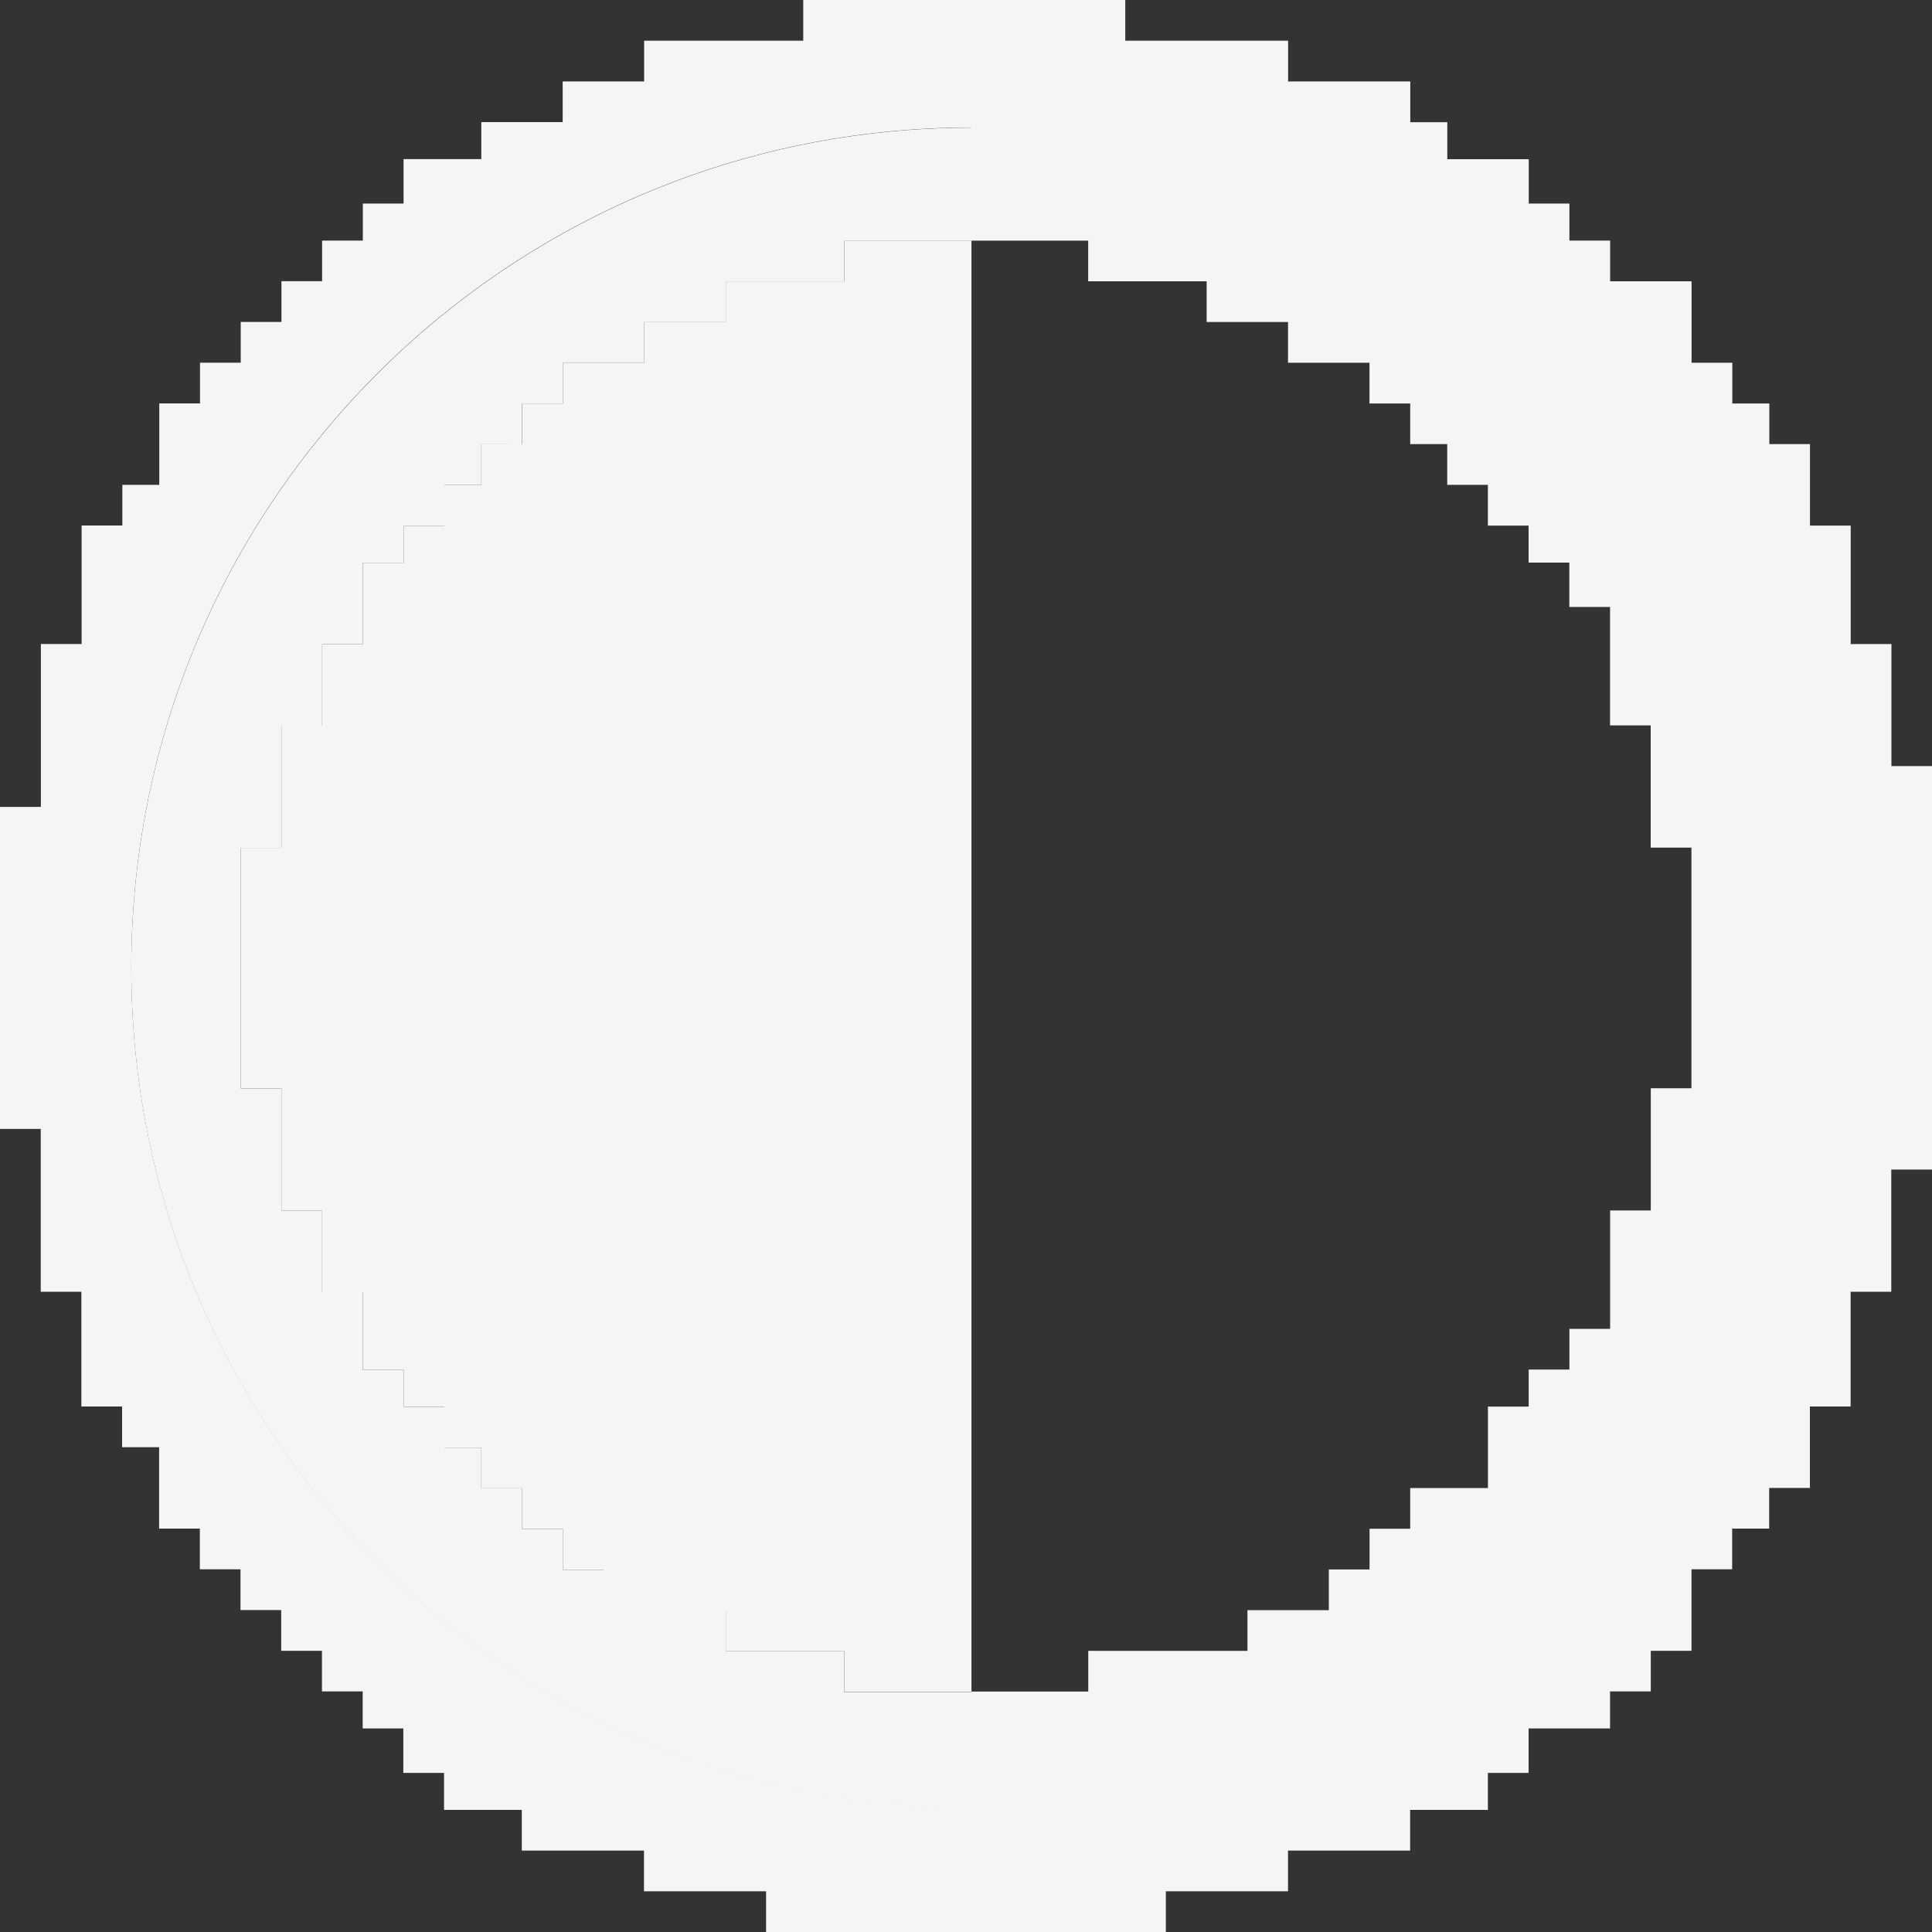 <svg width="25" height="25" viewBox="0 0 25 25" fill="none" xmlns="http://www.w3.org/2000/svg">
<rect x="0" y="0" width="25" height="25" fill="#333333" stroke="none"/>
<path d="M24.475 9.915V8.334H23.948V6.801H23.421V5.747H22.895V5.221H22.416V4.694H21.889V3.64H20.835V3.113H20.308V2.634H19.782V2.06H18.728V1.581H18.249V1.054H16.668V0.527H14.561V0H10.394V0.527H8.335V1.054H7.281V1.58H6.228V2.059H5.222V2.634H4.695V3.113H4.168V3.639H3.642V4.166H3.115V4.693H2.588V5.22H2.061V6.274H1.583V6.8H1.056V8.333H0.529V10.441H0V14.608H0.527V16.715H1.053V18.2H1.58V18.727H2.059V19.78H2.586V20.307H3.112V20.834H3.639V21.361H4.166V21.887H4.693V22.366H5.219V22.941H5.746V23.42H6.752V23.947H8.333V24.473H9.913V25H15.086V24.473H16.667V23.947H18.247V23.42H19.253V22.941H19.78V22.366H20.834V21.887H21.361V21.361H21.888V20.307H22.414V19.78H22.893V19.254H23.42V18.2H23.947V16.715H24.473V15.134H25V9.913H24.473L24.475 9.915ZM21.888 14.082H21.361V15.663H20.835V17.195H20.308V17.722H19.781V18.201H19.254V19.255H18.248V19.782H17.722V20.309H17.195V20.835H16.142V21.362H14.082V21.889H12.569V23.39C6.565 23.39 1.699 18.523 1.699 12.52C1.699 6.516 6.564 1.65 12.568 1.65V3.114H14.081V3.64H15.614V4.167H16.667V4.694H17.721V5.221H18.248V5.747H18.727V6.274H19.253V6.801H19.78V7.28H20.307V7.854H20.834V9.387H21.36V10.968H21.887V14.082L21.888 14.082Z" fill="#F5F5F5"/>
<path d="M10.924 3.114V3.641H9.391V4.168H8.336V4.695H7.283V5.222H6.756V5.749H6.228V6.276H5.75V6.803H5.223V7.282H4.695V8.336H4.168V9.39H3.642V10.971H3.115V14.085H3.642V15.666H4.168V16.72H4.695V17.726H5.223V18.205H5.75V18.732H6.228V19.259H6.756V19.786H7.283V20.313H7.81V20.84H9.391V21.367H10.924V21.894H12.571V3.114H10.924Z" fill="#F5F5F5"/>
<path d="M10.924 21.367H9.391V20.84H7.81V20.313H7.283V19.786H6.756V19.259H6.228V18.732H5.75V18.205H5.223V17.726H4.695V16.72H4.168V15.666H3.642V14.085H3.115V10.971H3.642V9.39H4.168V8.336H4.695V7.282H5.223V6.803H5.75V6.276H6.228V5.749L6.755 5.75V5.223H7.282V4.696H8.336V4.169H9.39V3.642H10.923V3.116H12.571V1.652C6.566 1.652 1.699 6.52 1.699 12.524C1.699 18.529 6.566 23.397 12.571 23.397V21.895H10.923V21.369L10.924 21.367Z" fill="#F5F5F5"/>
</svg>
